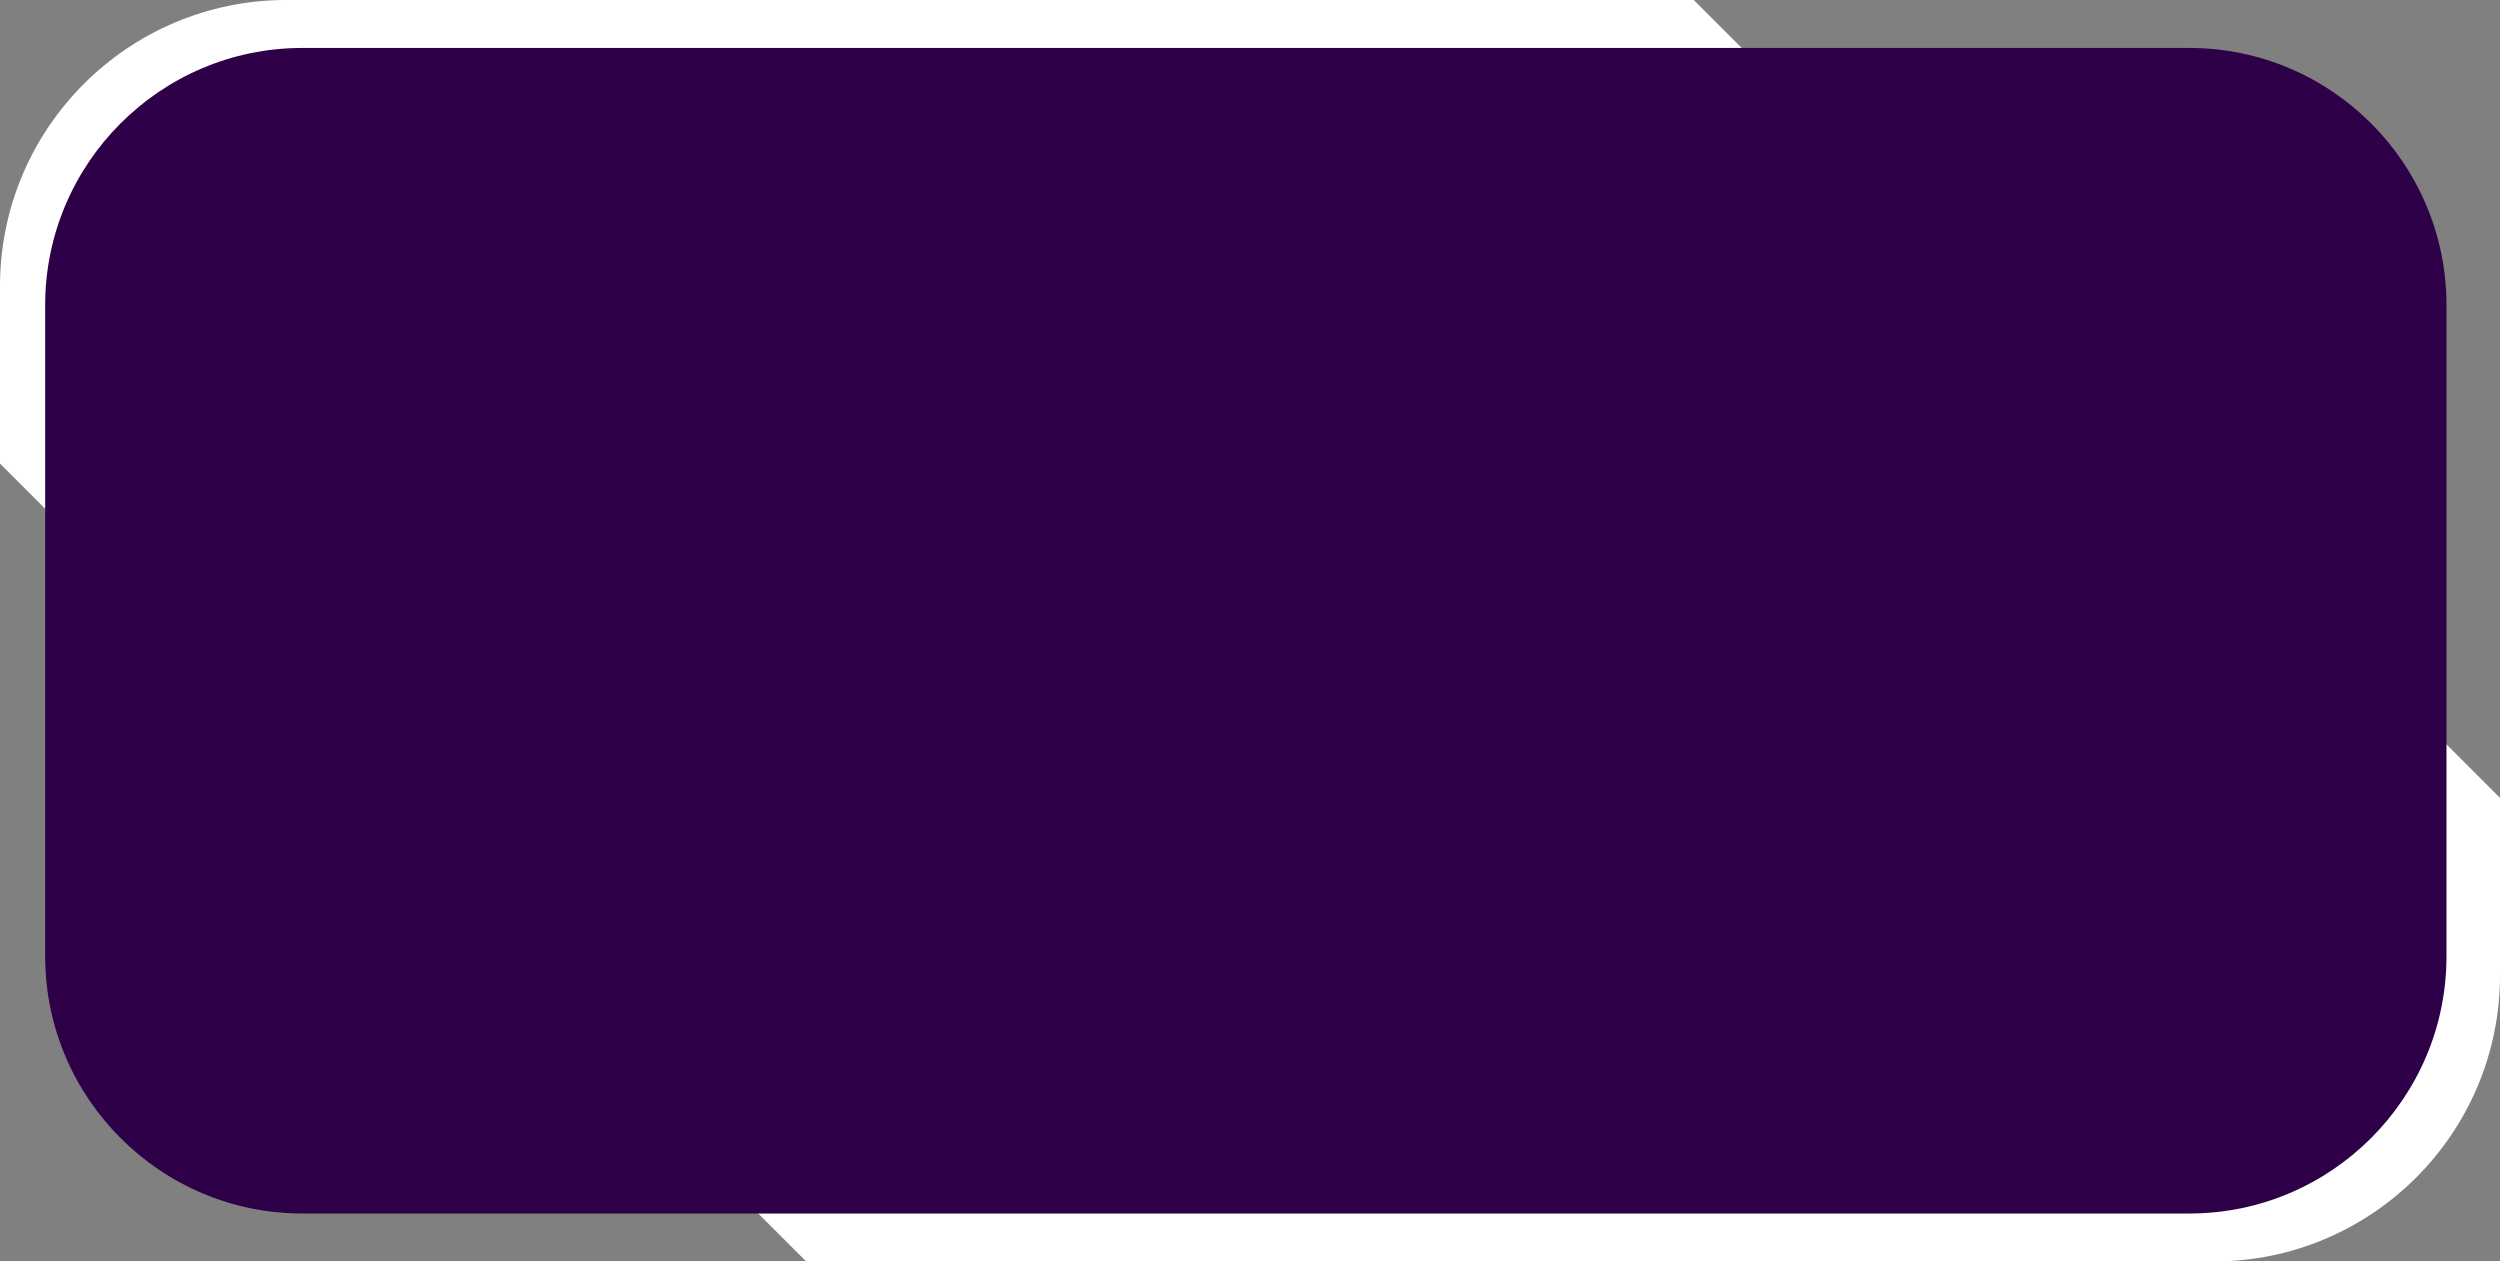 <?xml version="1.0" encoding="UTF-8" standalone="no"?><svg xmlns="http://www.w3.org/2000/svg" xmlns:xlink="http://www.w3.org/1999/xlink" fill="#000000" height="181.5" preserveAspectRatio="xMidYMid meet" version="1" viewBox="135.1 269.8 359.7 181.5" width="359.7" zoomAndPan="magnify"><rect x="135.1" y="269.8" width="359.7" height="181.5" fill="#808080" stroke="none"/><g id="change1_1"><path d="M378.8,364.8H163.4c-11.1-11.1-17.3-17.3-28.3-28.3V311c0-22.8,18.5-41.2,41.2-41.2h202.5 c16.1,16.1,25.1,25.1,41.2,41.2v12.6C404,339.7,394.9,348.7,378.8,364.8z" fill="#ffffff"/></g><g id="change1_2"><path d="M251.1,356.3h215.4c11.1,11.1,17.3,17.3,28.3,28.3v25.5c0,22.8-18.5,41.2-41.2,41.2H251.1 c-16.1-16.1-25.1-25.1-41.2-41.2v-12.6C225.9,381.5,235,372.4,251.1,356.3z" fill="#ffffff"/></g><g id="change2_1"><path d="M450.1,444.4H178.6c-20.4,0-37-16.6-37-37v-93.7c0-20.4,16.6-37,37-37h271.5c20.4,0,37,16.6,37,37v93.7 C487.1,427.8,470.5,444.4,450.1,444.4z" fill="#2e0047"/></g></svg>